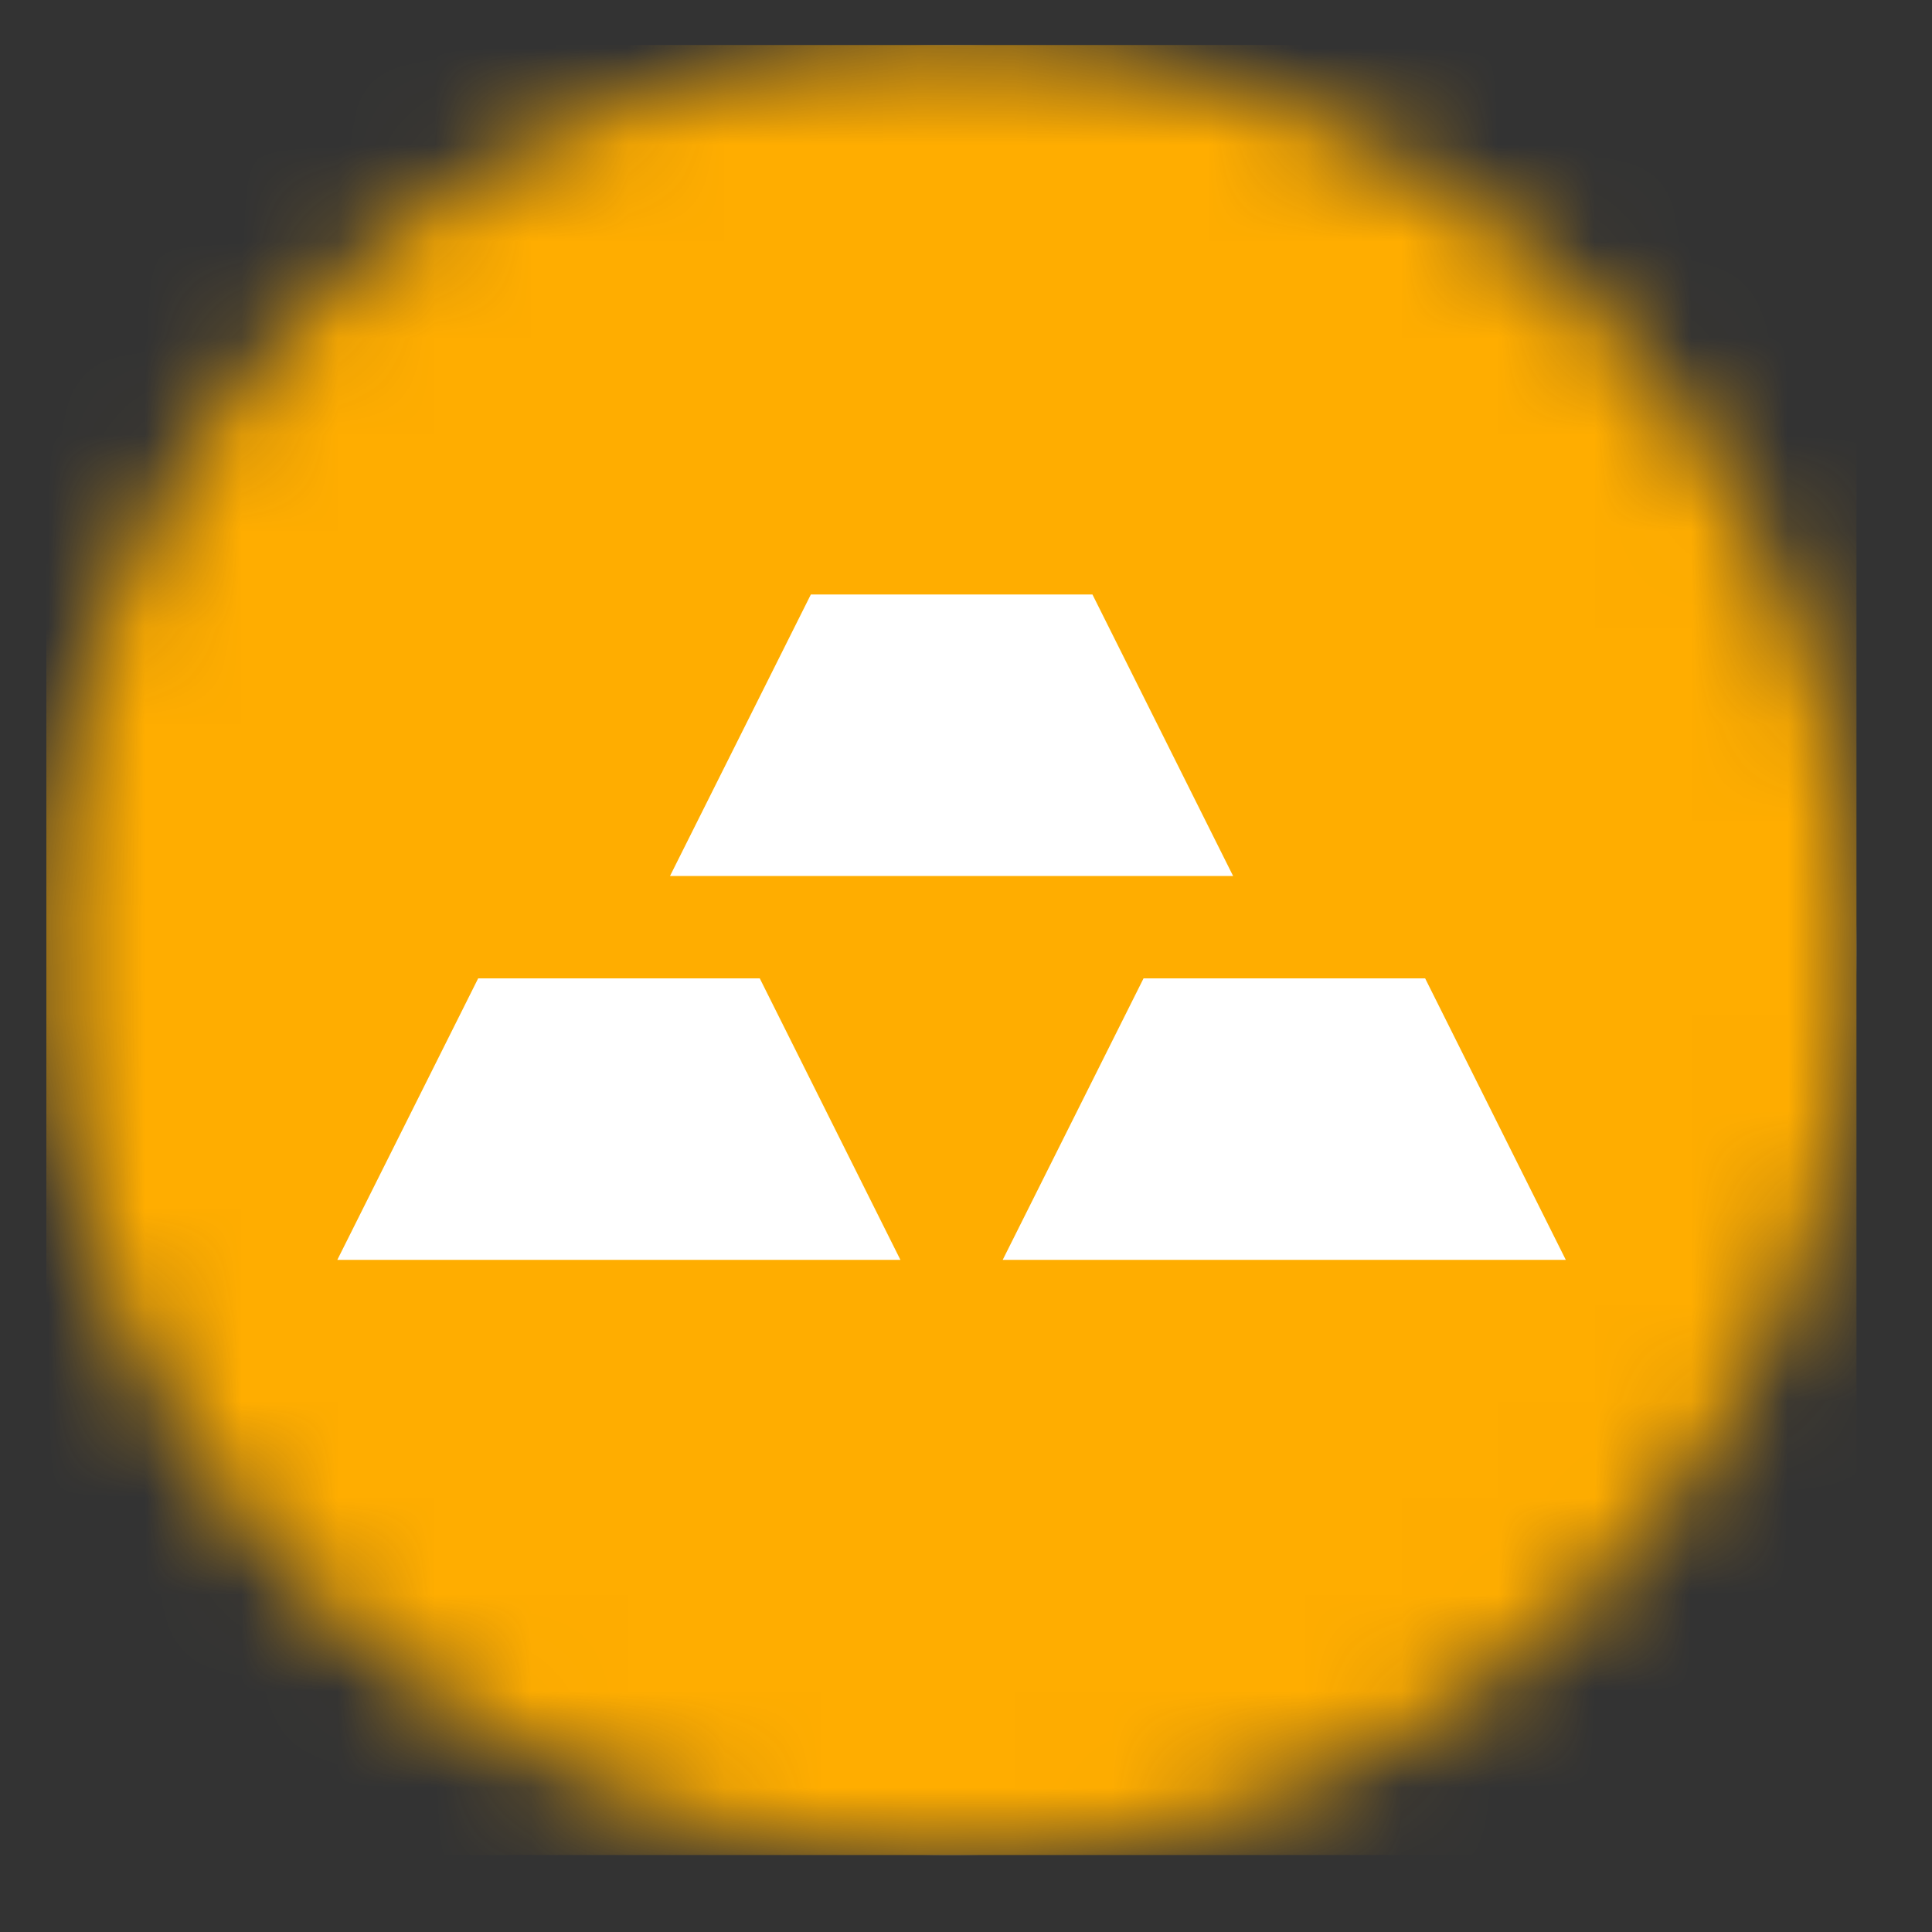 <svg width="20" height="20" fill="none" xmlns="http://www.w3.org/2000/svg">
    <rect width="100%" height="100%" fill="#333333" stroke="none"/>
    <g clip-path="url(#clip0)">
        <mask id="a" maskUnits="userSpaceOnUse" x="0" y="0" width="20" height="20">
            <path d="M19.22 9.835a9.37 9.37 0 10-18.74 0 9.37 9.37 0 0018.74 0z" fill="#fff"/>
        </mask>
        <g mask="url(#a)">
            <path d="M19.22 9.835a9.37 9.37 0 10-18.74 0 9.37 9.37 0 0018.74 0z" fill="#fff"/>
            <path fill-rule="evenodd" clip-rule="evenodd" d="M.48.465h21.418v21.417H.48V.465z" fill="#FFAD00"/>
            <path fill-rule="evenodd" clip-rule="evenodd" d="M6.936 9.068h5.829l-1.456-2.914H8.394L6.936 9.068zm3.444 3.974h5.829l-1.456-2.914h-2.915l-1.458 2.914zm-6.888 0h5.829l-1.456-2.914H4.95l-1.458 2.914z" fill="#fff"/>
        </g>
    </g>
    <defs>
        <clipPath id="clip0">
            <path fill="#fff" d="M.48.465h18.74v18.74H.48z"/>
        </clipPath>
    </defs>
</svg>
